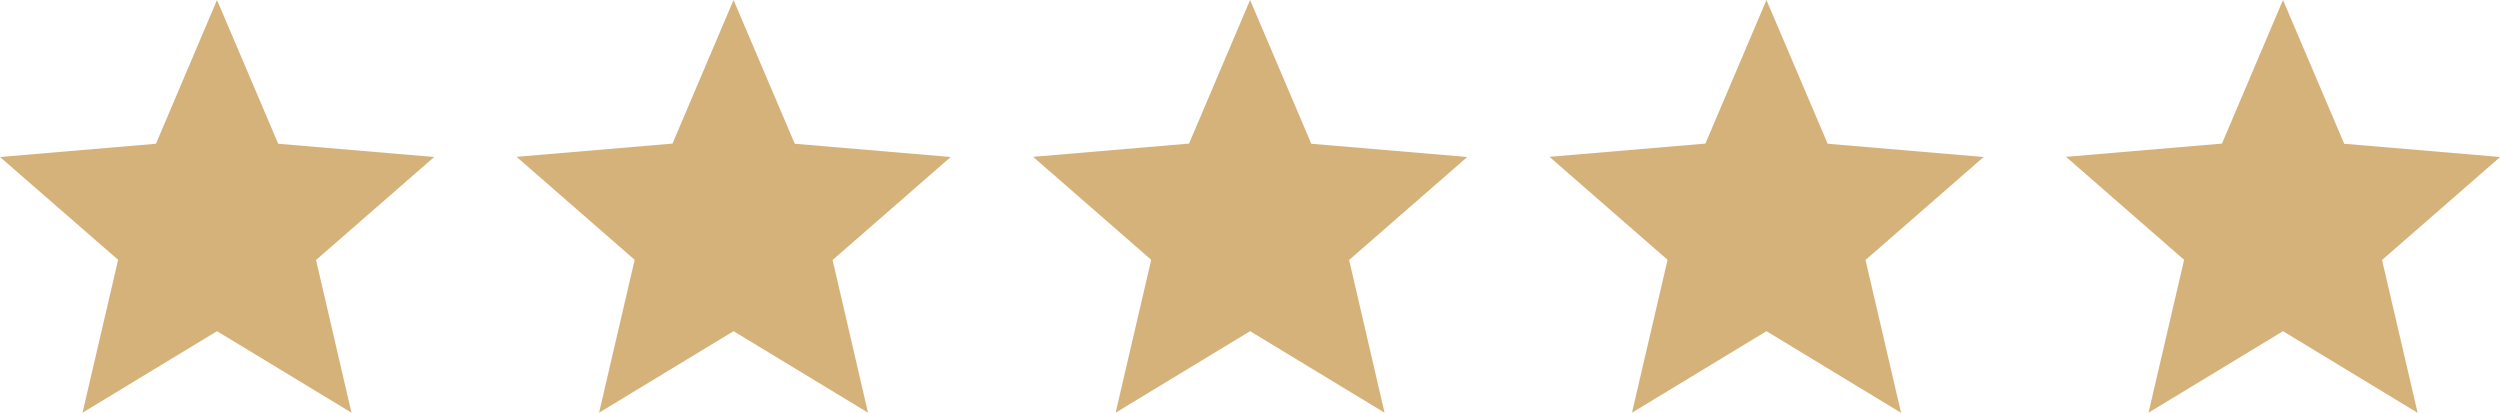 <?xml version="1.0" encoding="utf-8"?>
<!-- Generator: Adobe Illustrator 23.0.0, SVG Export Plug-In . SVG Version: 6.00 Build 0)  -->
<svg version="1.1" id="Layer_1" xmlns="http://www.w3.org/2000/svg" xmlns:xlink="http://www.w3.org/1999/xlink" x="0px" y="0px"
	 viewBox="0 0 145.39 24" style="enable-background:new 0 0 145.39 24;" xml:space="preserve">
<style type="text/css">
	.st0{fill:#D6B27B;}
</style>
<g>
	<path class="st0" d="M12.62,19.26L4.8,24l2.07-8.89L0,9.13l9.07-0.77L12.62,0l3.56,8.36l9.07,0.77l-6.87,5.99L20.44,24L12.62,19.26
		z"/>
	<path class="st0" d="M42.66,19.26L34.84,24l2.07-8.89l-6.87-5.99l9.07-0.77L42.66,0l3.56,8.36l9.07,0.77l-6.87,5.99L50.48,24
		L42.66,19.26z"/>
	<path class="st0" d="M72.7,19.26L64.88,24l2.07-8.89l-6.87-5.99l9.07-0.77L72.7,0l3.56,8.36l9.07,0.77l-6.87,5.99L80.52,24
		L72.7,19.26z"/>
	<path class="st0" d="M102.73,19.26L94.91,24l2.07-8.89l-6.87-5.99l9.07-0.77L102.73,0l3.56,8.36l9.07,0.77l-6.87,5.99l2.07,8.89
		L102.73,19.26z"/>
	<path class="st0" d="M132.77,19.26L124.95,24l2.07-8.89l-6.87-5.99l9.07-0.77L132.77,0l3.56,8.36l9.07,0.77l-6.87,5.99l2.07,8.89
		L132.77,19.26z"/>
</g>
</svg>

